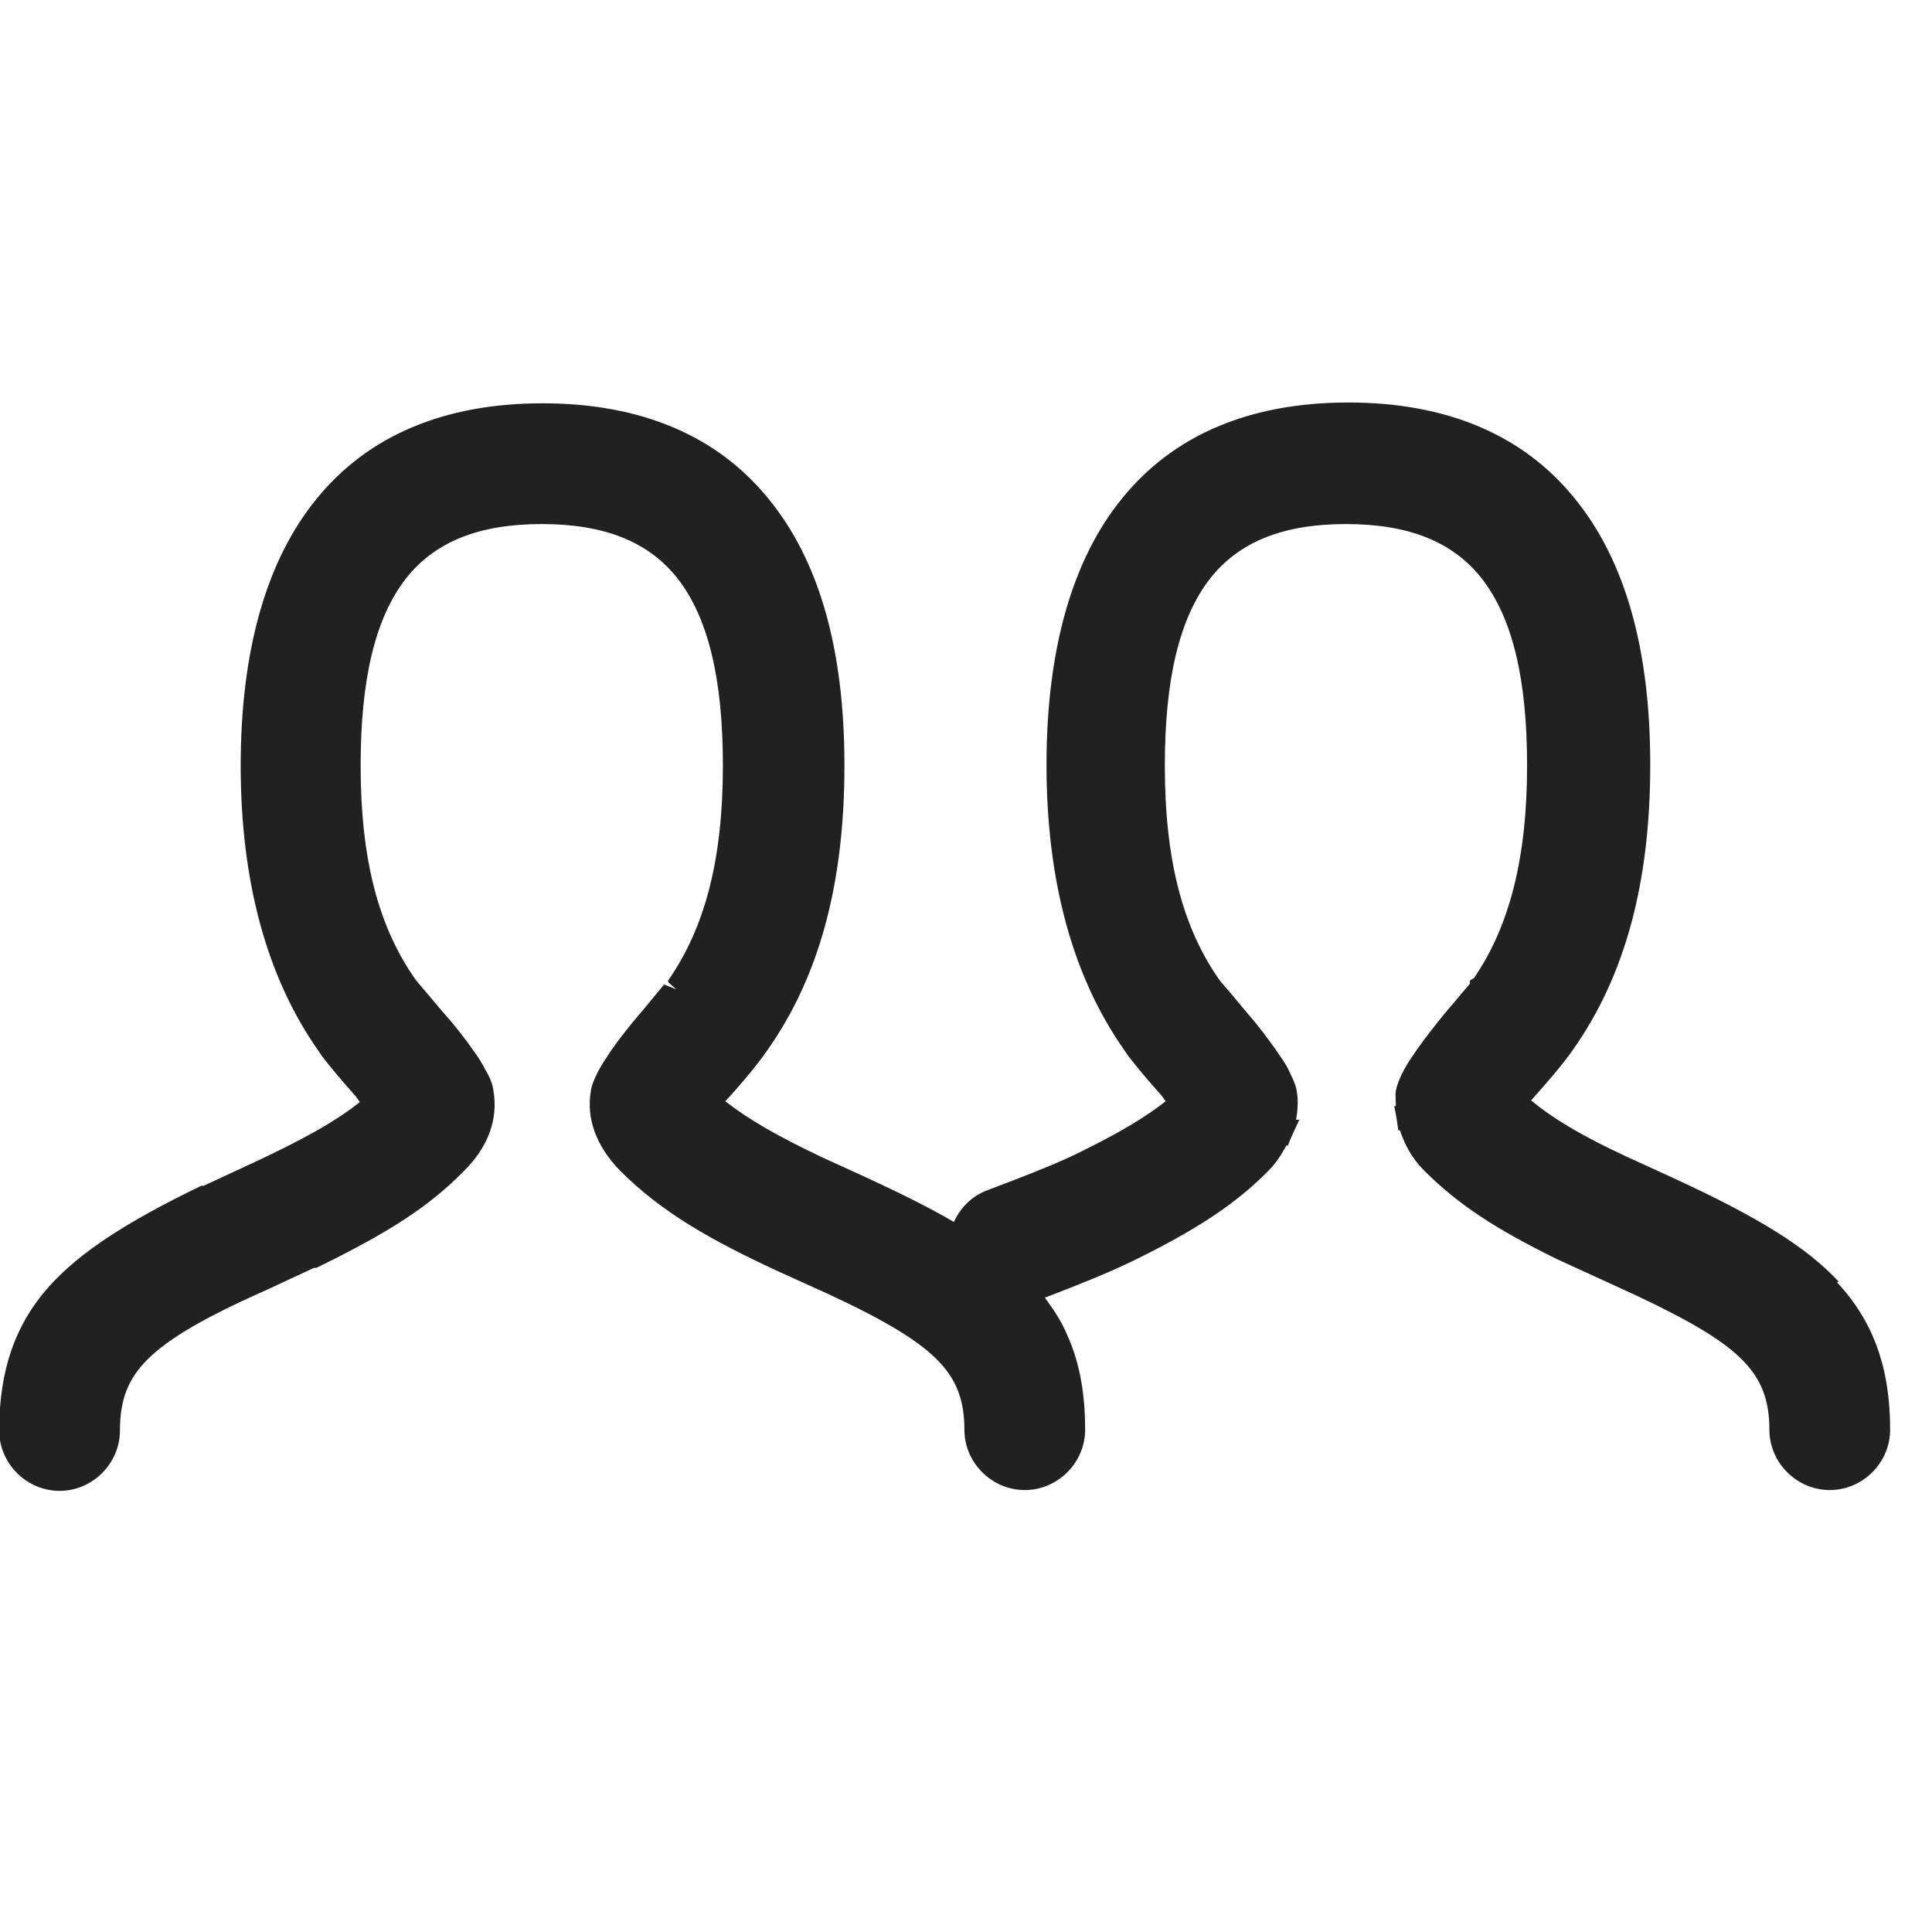 <svg width="24" height="24" viewBox="0 0 24 24" fill="none" xmlns="http://www.w3.org/2000/svg">
<g clip-path="url(#clip0_14838_35658)">
<path fill-rule="evenodd" clip-rule="evenodd" d="M22.84 15.92C22.44 15.49 21.84 15.12 20.8 14.64L20.21 14.37C19.65 14.11 19.3 13.9 19.02 13.67C19.18 13.49 19.41 13.23 19.54 13.04C20.19 12.12 20.5 10.96 20.5 9.5C20.5 8.04 20.18 6.95 19.56 6.19C18.92 5.4 17.97 5 16.75 5C15.53 5 14.58 5.4 13.94 6.19C13.32 6.95 13 8.07 13 9.5C13 10.93 13.32 12.13 13.97 13.05L14.01 13.11C14.11 13.24 14.25 13.41 14.43 13.61L14.48 13.68C14.24 13.87 13.94 14.05 13.52 14.26L13.42 14.31C13.2 14.42 12.93 14.53 12.62 14.65L12.28 14.78C12.08 14.85 11.93 15 11.85 15.18C11.56 15.01 11.22 14.84 10.79 14.64L10.22 14.38C9.65 14.11 9.29 13.9 9.01 13.68C9.16 13.52 9.4 13.24 9.53 13.05C10.18 12.13 10.49 10.97 10.49 9.51C10.49 8.05 10.17 6.96 9.55 6.2C8.91 5.41 7.96 5.01 6.74 5.01C5.52 5.01 4.57 5.41 3.93 6.2C3.31 6.96 2.99 8.08 2.99 9.51C2.99 10.94 3.31 12.14 3.96 13.06L4 13.12C4.1 13.25 4.25 13.43 4.42 13.62L4.47 13.69C4.17 13.93 3.76 14.16 3.09 14.47L2.53 14.73H2.5C1.55 15.19 0.99 15.56 0.61 15.98C0.19 16.45 -0.01 17.02 -0.01 17.77C-0.01 18.18 0.33 18.52 0.74 18.52C1.15 18.52 1.49 18.18 1.49 17.77C1.49 17.39 1.59 17.13 1.83 16.89C2.09 16.63 2.53 16.37 3.32 16.02L3.9 15.75H3.93C4.83 15.31 5.33 14.99 5.77 14.54C6.06 14.25 6.19 13.91 6.13 13.55C6.12 13.47 6.09 13.39 6.03 13.29C5.99 13.21 5.94 13.13 5.88 13.05C5.79 12.92 5.67 12.76 5.5 12.57L5.17 12.18C4.7 11.52 4.48 10.67 4.48 9.51C4.48 8.44 4.66 7.68 5.04 7.19C5.4 6.73 5.95 6.51 6.73 6.51C7.51 6.51 8.06 6.73 8.42 7.19C8.8 7.68 8.98 8.44 8.98 9.51C8.98 10.67 8.76 11.52 8.3 12.18V12.2L8.4 12.29L8.25 12.23L8.15 12.35C8.07 12.45 7.96 12.58 7.85 12.71C7.73 12.86 7.62 13 7.54 13.13C7.49 13.2 7.45 13.27 7.42 13.33C7.38 13.41 7.35 13.48 7.34 13.55C7.28 13.9 7.41 14.24 7.7 14.54C8.22 15.06 8.82 15.4 9.66 15.79L10.3 16.08C11.01 16.41 11.42 16.66 11.66 16.91C11.88 17.14 11.98 17.39 11.98 17.76C11.98 18.17 12.32 18.51 12.73 18.51C13.14 18.51 13.48 18.17 13.48 17.76C13.48 17.31 13.41 16.92 13.26 16.59C13.19 16.42 13.09 16.27 12.98 16.12C13.4 15.96 13.77 15.81 14.06 15.67C14.84 15.29 15.35 14.96 15.76 14.54C15.85 14.45 15.92 14.34 15.98 14.23H16L16.03 14.15L16.14 13.91H16.1C16.12 13.8 16.13 13.68 16.11 13.56C16.1 13.49 16.07 13.42 16.03 13.34C16 13.27 15.96 13.2 15.91 13.13C15.83 13.01 15.72 12.86 15.6 12.71C15.49 12.58 15.38 12.45 15.29 12.34L15.16 12.19C14.69 11.53 14.47 10.68 14.47 9.51C14.47 8.44 14.65 7.68 15.03 7.19C15.39 6.73 15.94 6.51 16.72 6.51C17.5 6.51 18.05 6.73 18.41 7.19C18.79 7.68 18.97 8.44 18.97 9.51C18.97 10.66 18.75 11.51 18.31 12.15L18.26 12.18V12.22L18.14 12.36C18.06 12.46 17.95 12.58 17.85 12.71C17.74 12.85 17.63 12.99 17.54 13.13C17.49 13.2 17.45 13.27 17.42 13.33C17.38 13.41 17.35 13.49 17.34 13.55C17.33 13.61 17.34 13.68 17.34 13.74H17.32L17.35 13.9L17.37 14.04H17.39C17.45 14.22 17.54 14.39 17.69 14.54C18.11 14.96 18.58 15.27 19.36 15.65L20.32 16.09C21.02 16.42 21.42 16.66 21.66 16.91C21.88 17.14 21.98 17.39 21.98 17.76C21.98 18.17 22.32 18.51 22.73 18.51C23.14 18.51 23.48 18.17 23.48 17.76C23.48 16.99 23.27 16.41 22.82 15.93L22.84 15.92Z" fill="#212121"/>
</g>
<defs>
<clipPath id="clip0_14838_35658">
<rect width="24" height="24" fill="white"/>
</clipPath>
</defs>
</svg>
